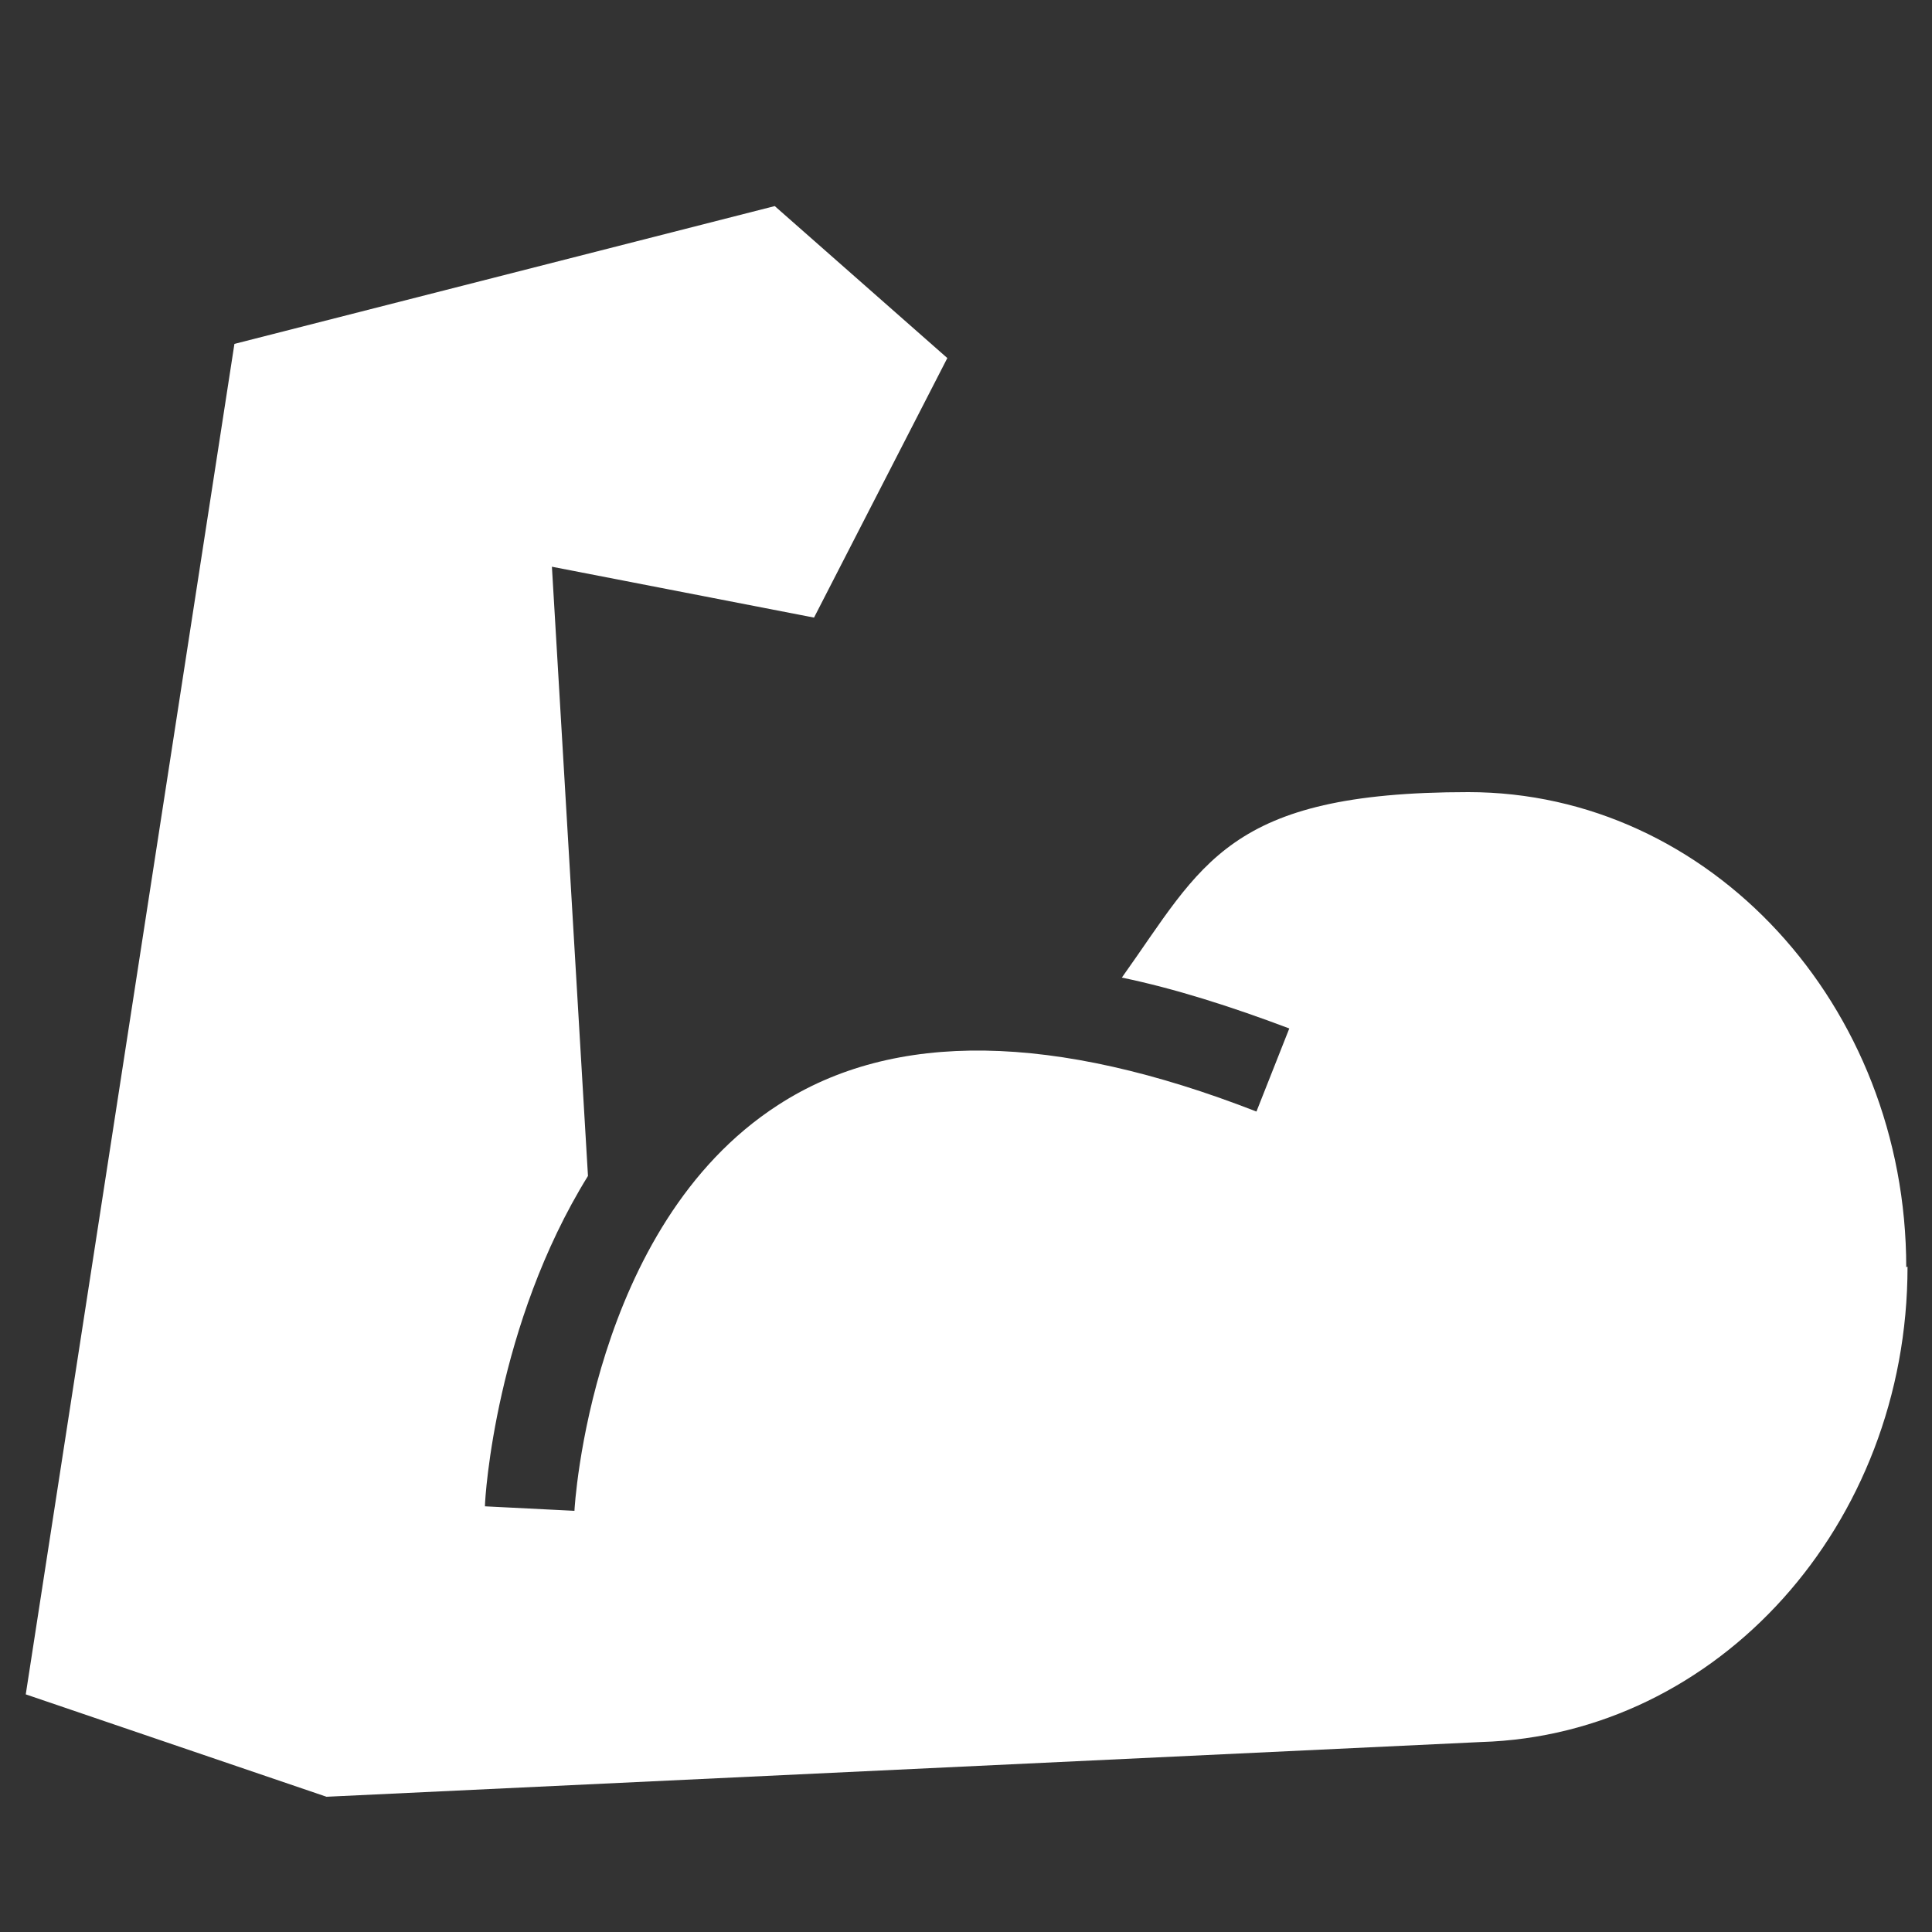 <?xml version="1.0" encoding="UTF-8"?>
<svg xmlns="http://www.w3.org/2000/svg" version="1.1" viewBox="0 0 300 300">
  <rect x="0" y="0" width="300" height="300" fill="#333333" stroke="none"/>
  <defs>
    <style>
      .cls-1 {
        fill: #fff;
      }

      .cls-2 {
        fill: #010101;
        fill-opacity: 0;
      }

      .cls-3 {
        display: none;
      }
    </style>
  </defs>
  <!-- Generator: Adobe Illustrator 28.7.2, SVG Export Plug-In . SVG Version: 1.2.0 Build 154)  -->
  <g>
    <g id="Layer_1">
      <g>
        <g id="Pixel_Grid" class="cls-3">
          <path class="cls-2" d="M-7616.3-3554.6v-17h-205v17h-17v205h17v17h205v-17h17v-205h-17ZM-7633.3-3570.6h16v16h-16v-16ZM-7617.3-3537.6h-16v-16h16v16ZM-7617.3-3520.6h-16v-16h16v16ZM-7617.3-3503.6h-16v-16h16v16ZM-7617.3-3486.6h-16v-16h16v16ZM-7617.3-3469.6h-16v-16h16v16ZM-7617.3-3452.6h-16v-16h16v16ZM-7617.3-3435.6h-16v-16h16v16ZM-7617.3-3418.6h-16v-16h16v16ZM-7617.3-3401.6h-16v-16h16v16ZM-7617.3-3384.6h-16v-16h16v16ZM-7617.3-3367.6h-16v-16h16v16ZM-7617.3-3350.6h-16v-16h16v16ZM-7820.3-3366.6h16v16h-16v-16ZM-7820.3-3383.6h16v16h-16v-16ZM-7820.3-3400.6h16v16h-16v-16ZM-7820.3-3417.6h16v16h-16v-16ZM-7820.3-3434.6h16v16h-16v-16ZM-7820.3-3451.6h16v16h-16v-16ZM-7820.3-3468.6h16v16h-16v-16ZM-7820.3-3485.6h16v16h-16v-16ZM-7820.3-3502.6h16v16h-16v-16ZM-7820.3-3519.6h16v16h-16v-16ZM-7820.3-3536.6h16v16h-16v-16ZM-7820.3-3553.6h16v16h-16v-16ZM-7634.3-3537.6h-16v-16h16v16ZM-7634.3-3520.6h-16v-16h16v16ZM-7634.3-3503.6h-16v-16h16v16ZM-7634.3-3486.6h-16v-16h16v16ZM-7634.3-3469.6h-16v-16h16v16ZM-7634.3-3452.6h-16v-16h16v16ZM-7634.3-3435.6h-16v-16h16v16ZM-7634.3-3418.6h-16v-16h16v16ZM-7634.3-3401.6h-16v-16h16v16ZM-7634.3-3384.6h-16v-16h16v16ZM-7634.3-3367.6h-16v-16h16v16ZM-7803.3-3383.6h16v16h-16v-16ZM-7803.3-3400.6h16v16h-16v-16ZM-7803.3-3417.6h16v16h-16v-16ZM-7803.3-3434.6h16v16h-16v-16ZM-7803.3-3451.6h16v16h-16v-16ZM-7803.3-3468.6h16v16h-16v-16ZM-7803.3-3485.6h16v16h-16v-16ZM-7803.3-3502.6h16v16h-16v-16ZM-7803.3-3519.6h16v16h-16v-16ZM-7803.3-3536.6h16v16h-16v-16ZM-7651.3-3520.6h-16v-16h16v16ZM-7651.3-3503.6h-16v-16h16v16ZM-7651.3-3486.6h-16v-16h16v16ZM-7651.3-3469.6h-16v-16h16v16ZM-7651.3-3452.6h-16v-16h16v16ZM-7651.3-3435.6h-16v-16h16v16ZM-7651.3-3418.6h-16v-16h16v16ZM-7651.3-3401.6h-16v-16h16v16ZM-7651.3-3384.6h-16v-16h16v16ZM-7786.3-3400.6h16v16h-16v-16ZM-7786.3-3417.6h16v16h-16v-16ZM-7786.3-3434.6h16v16h-16v-16ZM-7786.3-3451.6h16v16h-16v-16ZM-7786.3-3468.6h16v16h-16v-16ZM-7786.3-3485.6h16v16h-16v-16ZM-7786.3-3502.6h16v16h-16v-16ZM-7786.3-3519.6h16v16h-16v-16ZM-7668.3-3503.6h-16v-16h16v16ZM-7668.3-3486.6h-16v-16h16v16ZM-7668.3-3469.6h-16v-16h16v16ZM-7668.3-3452.6h-16v-16h16v16ZM-7668.3-3435.6h-16v-16h16v16ZM-7668.3-3418.6h-16v-16h16v16ZM-7668.3-3401.6h-16v-16h16v16ZM-7769.3-3417.6h16v16h-16v-16ZM-7769.3-3434.6h16v16h-16v-16ZM-7769.3-3451.6h16v16h-16v-16ZM-7769.3-3468.6h16v16h-16v-16ZM-7769.3-3485.6h16v16h-16v-16ZM-7769.3-3502.6h16v16h-16v-16ZM-7685.3-3486.6h-16v-16h16v16ZM-7685.3-3469.6h-16v-16h16v16ZM-7685.3-3452.6h-16v-16h16v16ZM-7685.3-3435.6h-16v-16h16v16ZM-7685.3-3418.6h-16v-16h16v16ZM-7752.3-3434.6h16v16h-16v-16ZM-7752.3-3451.6h16v16h-16v-16ZM-7752.3-3468.6h16v16h-16v-16ZM-7752.3-3485.6h16v16h-16v-16ZM-7702.3-3469.6h-16v-16h16v16ZM-7702.3-3452.6h-16v-16h16v16ZM-7702.3-3435.6h-16v-16h16v16ZM-7735.3-3451.6h16v16h-16v-16ZM-7735.3-3468.6h16v16h-16v-16ZM-7719.3-3469.6h-16v-16h16v16ZM-7735.3-3434.6h16v16h-16v-16ZM-7718.3-3434.6h16v16h-16v-16ZM-7702.3-3486.6h-16v-16h16v16ZM-7719.3-3486.6h-16v-16h16v16ZM-7736.3-3486.6h-16v-16h16v16ZM-7752.3-3417.6h16v16h-16v-16ZM-7735.3-3417.6h16v16h-16v-16ZM-7718.3-3417.6h16v16h-16v-16ZM-7701.3-3417.6h16v16h-16v-16ZM-7685.3-3503.6h-16v-16h16v16ZM-7702.3-3503.6h-16v-16h16v16ZM-7719.3-3503.6h-16v-16h16v16ZM-7736.3-3503.6h-16v-16h16v16ZM-7753.3-3503.6h-16v-16h16v16ZM-7769.3-3400.6h16v16h-16v-16ZM-7752.3-3400.6h16v16h-16v-16ZM-7735.3-3400.6h16v16h-16v-16ZM-7718.3-3400.6h16v16h-16v-16ZM-7701.3-3400.6h16v16h-16v-16ZM-7684.3-3400.6h16v16h-16v-16ZM-7668.3-3520.6h-16v-16h16v16ZM-7685.3-3520.6h-16v-16h16v16ZM-7702.3-3520.6h-16v-16h16v16ZM-7719.3-3520.6h-16v-16h16v16ZM-7736.3-3520.6h-16v-16h16v16ZM-7753.3-3520.6h-16v-16h16v16ZM-7770.3-3520.6h-16v-16h16v16ZM-7786.3-3383.6h16v16h-16v-16ZM-7769.3-3383.6h16v16h-16v-16ZM-7752.3-3383.6h16v16h-16v-16ZM-7735.3-3383.6h16v16h-16v-16ZM-7718.3-3383.6h16v16h-16v-16ZM-7701.3-3383.6h16v16h-16v-16ZM-7684.3-3383.6h16v16h-16v-16ZM-7667.3-3383.6h16v16h-16v-16ZM-7651.3-3537.6h-16v-16h16v16ZM-7668.3-3537.6h-16v-16h16v16ZM-7685.3-3537.6h-16v-16h16v16ZM-7702.3-3537.6h-16v-16h16v16ZM-7719.3-3537.6h-16v-16h16v16ZM-7736.3-3537.6h-16v-16h16v16ZM-7753.3-3537.6h-16v-16h16v16ZM-7770.3-3537.6h-16v-16h16v16ZM-7787.3-3537.6h-16v-16h16v16ZM-7803.3-3366.6h16v16h-16v-16ZM-7786.3-3366.6h16v16h-16v-16ZM-7769.3-3366.6h16v16h-16v-16ZM-7752.3-3366.6h16v16h-16v-16ZM-7735.3-3366.6h16v16h-16v-16ZM-7718.3-3366.6h16v16h-16v-16ZM-7701.3-3366.6h16v16h-16v-16ZM-7684.3-3366.6h16v16h-16v-16ZM-7667.3-3366.6h16v16h-16v-16ZM-7650.3-3366.6h16v16h-16v-16ZM-7650.3-3570.6h16v16h-16v-16ZM-7667.3-3570.6h16v16h-16v-16ZM-7684.3-3570.6h16v16h-16v-16ZM-7701.3-3570.6h16v16h-16v-16ZM-7718.3-3570.6h16v16h-16v-16ZM-7735.3-3570.6h16v16h-16v-16ZM-7752.3-3570.6h16v16h-16v-16ZM-7769.3-3570.6h16v16h-16v-16ZM-7786.3-3570.6h16v16h-16v-16ZM-7803.3-3570.6h16v16h-16v-16ZM-7820.3-3570.6h16v16h-16v-16ZM-7837.3-3553.6h16v16h-16v-16ZM-7837.3-3536.6h16v16h-16v-16ZM-7837.3-3519.6h16v16h-16v-16ZM-7837.3-3502.6h16v16h-16v-16ZM-7837.3-3485.6h16v16h-16v-16ZM-7837.3-3468.6h16v16h-16v-16ZM-7837.3-3451.6h16v16h-16v-16ZM-7837.3-3434.6h16v16h-16v-16ZM-7837.3-3417.6h16v16h-16v-16ZM-7837.3-3400.6h16v16h-16v-16ZM-7837.3-3383.6h16v16h-16v-16ZM-7837.3-3350.6v-16h16v16h-16ZM-7804.3-3333.6h-16v-16h16v16ZM-7787.3-3333.6h-16v-16h16v16ZM-7770.3-3333.6h-16v-16h16v16ZM-7753.3-3333.6h-16v-16h16v16ZM-7736.3-3333.6h-16v-16h16v16ZM-7719.3-3333.6h-16v-16h16v16ZM-7702.3-3333.6h-16v-16h16v16ZM-7685.3-3333.6h-16v-16h16v16ZM-7668.3-3333.6h-16v-16h16v16ZM-7651.3-3333.6h-16v-16h16v16ZM-7634.3-3333.6h-16v-16h16v16ZM-7617.3-3333.6h-16v-16h16v16ZM-7600.3-3350.6h-16v-16h16v16ZM-7600.3-3367.6h-16v-16h16v16ZM-7600.3-3384.6h-16v-16h16v16ZM-7600.3-3401.6h-16v-16h16v16ZM-7600.3-3418.6h-16v-16h16v16ZM-7600.3-3435.6h-16v-16h16v16ZM-7600.3-3452.6h-16v-16h16v16ZM-7600.3-3469.6h-16v-16h16v16ZM-7600.3-3486.6h-16v-16h16v16ZM-7600.3-3503.6h-16v-16h16v16ZM-7600.3-3520.6h-16v-16h16v16ZM-7616.3-3537.6v-16h16v16h-16Z"/>
          <path class="cls-2" d="M-7341.4-3554.6v-17h-205v17h-17v205h17v17h205v-17h17v-205h-17ZM-7358.4-3570.6h16v16h-16v-16ZM-7342.4-3537.6h-16v-16h16v16ZM-7342.4-3520.6h-16v-16h16v16ZM-7342.4-3503.6h-16v-16h16v16ZM-7342.4-3486.6h-16v-16h16v16ZM-7342.4-3469.6h-16v-16h16v16ZM-7342.4-3452.6h-16v-16h16v16ZM-7342.4-3435.6h-16v-16h16v16ZM-7342.4-3418.6h-16v-16h16v16ZM-7342.4-3401.6h-16v-16h16v16ZM-7342.4-3384.6h-16v-16h16v16ZM-7342.4-3367.6h-16v-16h16v16ZM-7342.4-3350.6h-16v-16h16v16ZM-7545.4-3366.6h16v16h-16v-16ZM-7545.4-3383.6h16v16h-16v-16ZM-7545.4-3400.6h16v16h-16v-16ZM-7545.4-3417.6h16v16h-16v-16ZM-7545.4-3434.6h16v16h-16v-16ZM-7545.4-3451.6h16v16h-16v-16ZM-7545.4-3468.6h16v16h-16v-16ZM-7545.4-3485.6h16v16h-16v-16ZM-7545.4-3502.6h16v16h-16v-16ZM-7545.4-3519.6h16v16h-16v-16ZM-7545.4-3536.6h16v16h-16v-16ZM-7545.4-3553.6h16v16h-16v-16ZM-7359.4-3537.6h-16v-16h16v16ZM-7359.4-3520.6h-16v-16h16v16ZM-7359.4-3503.6h-16v-16h16v16ZM-7359.4-3486.6h-16v-16h16v16ZM-7359.4-3469.6h-16v-16h16v16ZM-7359.4-3452.6h-16v-16h16v16ZM-7359.4-3435.6h-16v-16h16v16ZM-7359.4-3418.6h-16v-16h16v16ZM-7359.4-3401.6h-16v-16h16v16ZM-7359.4-3384.6h-16v-16h16v16ZM-7359.4-3367.6h-16v-16h16v16ZM-7528.4-3383.6h16v16h-16v-16ZM-7528.4-3400.6h16v16h-16v-16ZM-7528.4-3417.6h16v16h-16v-16ZM-7528.4-3434.6h16v16h-16v-16ZM-7528.4-3451.6h16v16h-16v-16ZM-7528.4-3468.6h16v16h-16v-16ZM-7528.4-3485.6h16v16h-16v-16ZM-7528.4-3502.6h16v16h-16v-16ZM-7528.4-3519.6h16v16h-16v-16ZM-7528.4-3536.6h16v16h-16v-16ZM-7376.4-3520.6h-16v-16h16v16ZM-7376.4-3503.6h-16v-16h16v16ZM-7376.4-3486.6h-16v-16h16v16ZM-7376.4-3469.6h-16v-16h16v16ZM-7376.4-3452.6h-16v-16h16v16ZM-7376.4-3435.6h-16v-16h16v16ZM-7376.4-3418.6h-16v-16h16v16ZM-7376.4-3401.6h-16v-16h16v16ZM-7376.4-3384.6h-16v-16h16v16ZM-7511.4-3400.6h16v16h-16v-16ZM-7511.4-3417.6h16v16h-16v-16ZM-7511.4-3434.6h16v16h-16v-16ZM-7511.4-3451.6h16v16h-16v-16ZM-7511.4-3468.6h16v16h-16v-16ZM-7511.4-3485.6h16v16h-16v-16ZM-7511.4-3502.6h16v16h-16v-16ZM-7511.4-3519.6h16v16h-16v-16ZM-7393.4-3503.6h-16v-16h16v16ZM-7393.4-3486.6h-16v-16h16v16ZM-7393.4-3469.6h-16v-16h16v16ZM-7393.4-3452.6h-16v-16h16v16ZM-7393.4-3435.6h-16v-16h16v16ZM-7393.4-3418.6h-16v-16h16v16ZM-7393.4-3401.6h-16v-16h16v16ZM-7494.4-3417.6h16v16h-16v-16ZM-7494.4-3434.6h16v16h-16v-16ZM-7494.4-3451.6h16v16h-16v-16ZM-7494.4-3468.6h16v16h-16v-16ZM-7494.4-3485.6h16v16h-16v-16ZM-7494.4-3502.6h16v16h-16v-16ZM-7410.4-3486.6h-16v-16h16v16ZM-7410.4-3469.6h-16v-16h16v16ZM-7410.4-3452.6h-16v-16h16v16ZM-7410.4-3435.6h-16v-16h16v16ZM-7410.4-3418.6h-16v-16h16v16ZM-7477.4-3434.6h16v16h-16v-16ZM-7477.4-3451.6h16v16h-16v-16ZM-7477.4-3468.6h16v16h-16v-16ZM-7477.4-3485.6h16v16h-16v-16ZM-7427.4-3469.6h-16v-16h16v16ZM-7427.4-3452.6h-16v-16h16v16ZM-7427.4-3435.6h-16v-16h16v16ZM-7460.4-3451.6h16v16h-16v-16ZM-7460.4-3468.6h16v16h-16v-16ZM-7444.4-3469.6h-16v-16h16v16ZM-7460.4-3434.6h16v16h-16v-16ZM-7443.4-3434.6h16v16h-16v-16ZM-7427.4-3486.6h-16v-16h16v16ZM-7444.4-3486.6h-16v-16h16v16ZM-7461.4-3486.6h-16v-16h16v16ZM-7477.4-3417.6h16v16h-16v-16ZM-7460.4-3417.6h16v16h-16v-16ZM-7443.4-3417.6h16v16h-16v-16ZM-7426.4-3417.6h16v16h-16v-16ZM-7410.4-3503.6h-16v-16h16v16ZM-7427.4-3503.6h-16v-16h16v16ZM-7444.4-3503.6h-16v-16h16v16ZM-7461.4-3503.6h-16v-16h16v16ZM-7478.4-3503.6h-16v-16h16v16ZM-7494.4-3400.6h16v16h-16v-16ZM-7477.4-3400.6h16v16h-16v-16ZM-7460.4-3400.6h16v16h-16v-16ZM-7443.4-3400.6h16v16h-16v-16ZM-7426.4-3400.6h16v16h-16v-16ZM-7409.4-3400.6h16v16h-16v-16ZM-7393.4-3520.6h-16v-16h16v16ZM-7410.4-3520.6h-16v-16h16v16ZM-7427.4-3520.6h-16v-16h16v16ZM-7444.4-3520.6h-16v-16h16v16ZM-7461.4-3520.6h-16v-16h16v16ZM-7478.4-3520.6h-16v-16h16v16ZM-7495.4-3520.6h-16v-16h16v16ZM-7511.4-3383.6h16v16h-16v-16ZM-7494.4-3383.6h16v16h-16v-16ZM-7477.4-3383.6h16v16h-16v-16ZM-7460.4-3383.6h16v16h-16v-16ZM-7443.4-3383.6h16v16h-16v-16ZM-7426.4-3383.6h16v16h-16v-16ZM-7409.4-3383.6h16v16h-16v-16ZM-7392.4-3383.6h16v16h-16v-16ZM-7376.4-3537.6h-16v-16h16v16ZM-7393.4-3537.6h-16v-16h16v16ZM-7410.4-3537.6h-16v-16h16v16ZM-7427.4-3537.6h-16v-16h16v16ZM-7444.4-3537.6h-16v-16h16v16ZM-7461.4-3537.6h-16v-16h16v16ZM-7478.4-3537.6h-16v-16h16v16ZM-7495.4-3537.6h-16v-16h16v16ZM-7512.4-3537.6h-16v-16h16v16ZM-7528.4-3366.6h16v16h-16v-16ZM-7511.4-3366.6h16v16h-16v-16ZM-7494.4-3366.6h16v16h-16v-16ZM-7477.4-3366.6h16v16h-16v-16ZM-7460.4-3366.6h16v16h-16v-16ZM-7443.4-3366.6h16v16h-16v-16ZM-7426.4-3366.6h16v16h-16v-16ZM-7409.4-3366.6h16v16h-16v-16ZM-7392.4-3366.6h16v16h-16v-16ZM-7375.4-3366.6h16v16h-16v-16ZM-7375.4-3570.6h16v16h-16v-16ZM-7392.4-3570.6h16v16h-16v-16ZM-7409.4-3570.6h16v16h-16v-16ZM-7426.4-3570.6h16v16h-16v-16ZM-7443.4-3570.6h16v16h-16v-16ZM-7460.4-3570.6h16v16h-16v-16ZM-7477.4-3570.6h16v16h-16v-16ZM-7494.4-3570.6h16v16h-16v-16ZM-7511.4-3570.6h16v16h-16v-16ZM-7528.4-3570.6h16v16h-16v-16ZM-7545.4-3570.6h16v16h-16v-16ZM-7562.4-3553.6h16v16h-16v-16ZM-7562.4-3536.6h16v16h-16v-16ZM-7562.4-3519.6h16v16h-16v-16ZM-7562.4-3502.6h16v16h-16v-16ZM-7562.4-3485.6h16v16h-16v-16ZM-7562.4-3468.6h16v16h-16v-16ZM-7562.4-3451.6h16v16h-16v-16ZM-7562.4-3434.6h16v16h-16v-16ZM-7562.4-3417.6h16v16h-16v-16ZM-7562.4-3400.6h16v16h-16v-16ZM-7562.4-3383.6h16v16h-16v-16ZM-7562.4-3350.6v-16h16v16h-16ZM-7529.4-3333.6h-16v-16h16v16ZM-7512.4-3333.6h-16v-16h16v16ZM-7495.4-3333.6h-16v-16h16v16ZM-7478.4-3333.6h-16v-16h16v16ZM-7461.4-3333.6h-16v-16h16v16ZM-7444.4-3333.6h-16v-16h16v16ZM-7427.4-3333.6h-16v-16h16v16ZM-7410.4-3333.6h-16v-16h16v16ZM-7393.4-3333.6h-16v-16h16v16ZM-7376.4-3333.6h-16v-16h16v16ZM-7359.4-3333.6h-16v-16h16v16ZM-7342.4-3333.6h-16v-16h16v16ZM-7325.4-3350.6h-16v-16h16v16ZM-7325.4-3367.6h-16v-16h16v16ZM-7325.4-3384.6h-16v-16h16v16ZM-7325.4-3401.6h-16v-16h16v16ZM-7325.4-3418.6h-16v-16h16v16ZM-7325.4-3435.6h-16v-16h16v16ZM-7325.4-3452.6h-16v-16h16v16ZM-7325.4-3469.6h-16v-16h16v16ZM-7325.4-3486.6h-16v-16h16v16ZM-7325.4-3503.6h-16v-16h16v16ZM-7325.4-3520.6h-16v-16h16v16ZM-7341.4-3537.6v-16h16v16h-16Z"/>
        </g>
        <g id="Layer_1-2" data-name="Layer_1">
          <path class="cls-1" d="M296,196.8c0-40.7-30.5-73.8-68-73.8s-41.3,11.3-53.8,28.8c8.2,1.7,17,4.5,26,7.9l-5.1,12.9c-31.3-12.2-56.3-12.7-74.3-1-29.1,18.8-31.6,62.6-31.6,63l-13.9-.7c0-1.5,1.7-28.2,16-51.3l-5.6-94.6,40.7,7.9,20.7-40.3-26.8-23.6-83.9,21.4L4,263.1l46.7,15.9,179.3-8.5h0c36.7-1.1,66.2-33.7,66.2-73.8h-.1Z"/>
        </g>
      </g>
    </g>
  </g>
</svg>